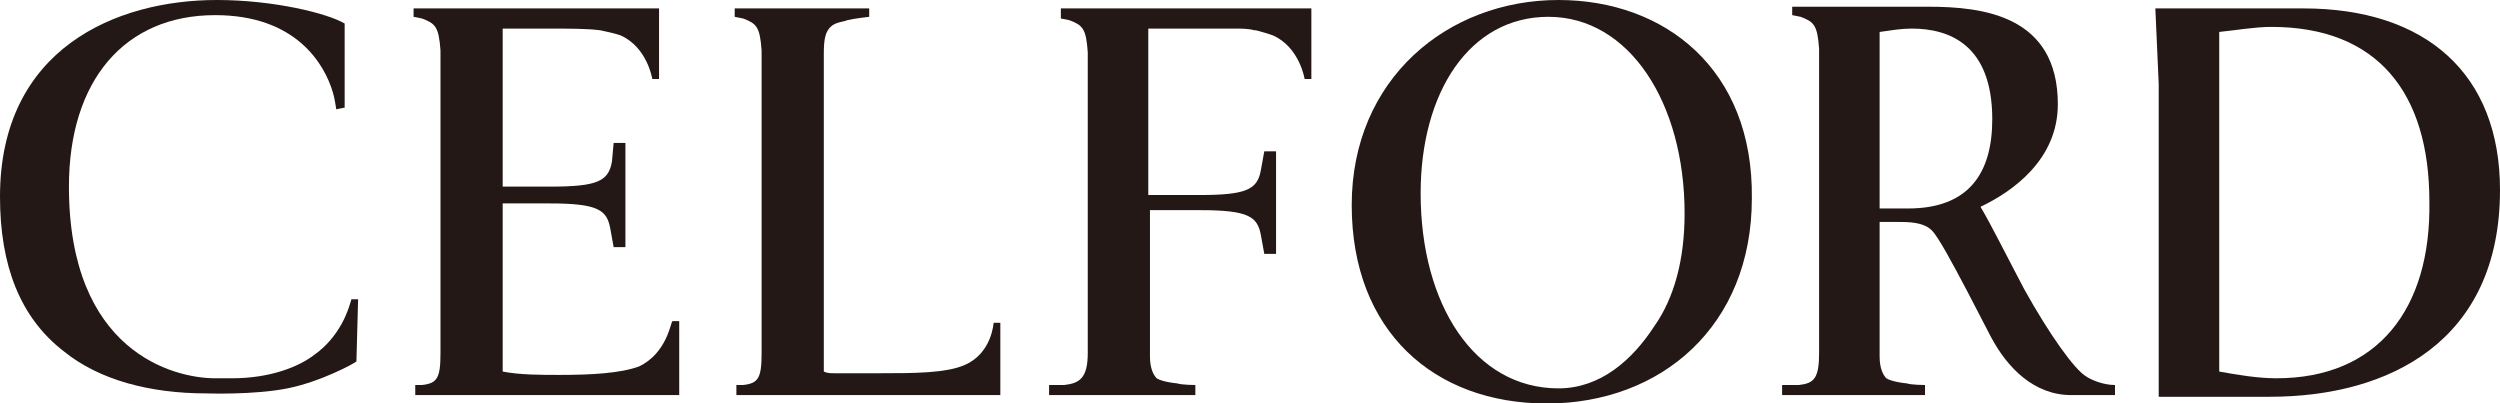 <?xml version="1.0" encoding="utf-8"?>
<!-- Generator: Adobe Illustrator 27.9.0, SVG Export Plug-In . SVG Version: 6.00 Build 0)  -->
<svg version="1.1" id="レイヤー_1" xmlns="http://www.w3.org/2000/svg" xmlns:xlink="http://www.w3.org/1999/xlink" x="0px"
	 y="0px" width="148.7px" height="24px" viewBox="0 0 148.7 24" style="enable-background:new 0 0 148.7 24;" xml:space="preserve">
<style type="text/css">
	.st0{fill:#231815;}
</style>
<g>
	<path class="st0" d="M92.7,0c-6.6,0-12.3,4.7-12.3,12.2c0,7.5,4.9,11.8,11.6,11.8c6.8,0,12.2-4.6,12.2-12.2C104.3,4.1,99,0,92.7,0
		 M98.4,19.4c-1.3,2-3.2,3.7-5.7,3.7c-5,0-8.2-5-8.2-11.6c0-6,2.9-10.5,7.6-10.5c4.8,0,8.1,5.1,8.1,11.7
		C100.2,15.4,99.6,17.7,98.4,19.4"/>
	<path class="st0" d="M21.3,17.8L21.3,17.8l-0.4,0c0,0-0.2,0.8-0.6,1.5c-0.4,0.7-0.9,1.3-1.6,1.8c-0.9,0.7-2.6,1.4-4.9,1.4
		c-0.2,0-1,0-1,0c-2.5,0-8.7-1.6-8.7-11.4c0-6.3,3.3-10.2,8.7-10.2c4.8,0,6.5,2.9,7,4.6c0.1,0.3,0.2,1,0.2,1l0.5-0.1V1.5l0-0.1
		c-1-0.6-4.2-1.4-7.6-1.4h0C6.9,0,0,2.9,0,11.7c0,4.1,1.2,7.2,3.8,9.2c2.1,1.7,5.1,2.5,8.5,2.5c0,0,2.8,0.1,4.8-0.3
		c2-0.4,4-1.5,4.1-1.6l0,0L21.3,17.8L21.3,17.8L21.3,17.8z"/>
	<path class="st0" d="M137,0.5h-8.8l0.2,4.5c0,0.3,0,0.6,0,1v12.1c0,1.5,0,2.5,0,3.2v2.3h6.6c7.1,0,13.7-3.3,13.7-12.3
		C148.7,4.4,144.3,0.5,137,0.5 M135.4,22.5c-1.1,0-2.3-0.2-3.4-0.4V1.9c1-0.1,2.1-0.3,3.1-0.3c6.3,0,9.4,3.9,9.4,10.4
		C144.6,18.4,141.4,22.5,135.4,22.5"/>
	<path class="st0" d="M57.4,21.7c-1.1,0.5-3.1,0.5-5,0.5c-0.3,0-2.2,0-2.8,0c-0.2,0-0.4,0-0.6-0.1c0,0,0-17.9,0-18.9
		c0-0.9,0.1-1.3,0.4-1.6c0.3-0.3,0.8-0.3,1-0.4c0.4-0.1,1.3-0.2,1.3-0.2v0v0V0.5h-8v0.5l0.5,0.1c0.8,0.3,1,0.5,1.1,1.9V21
		c0,1.5-0.2,1.8-1.1,1.9l-0.4,0v0.6h15.7v-4.3l-0.4,0C59.1,19.2,59,21,57.4,21.7"/>
	<path class="st0" d="M38,21.8c-1.1,0.4-2.8,0.5-4.7,0.5c-1.1,0-2.4,0-3.4-0.2l0-10h2.8c2.9,0,3.4,0.4,3.6,1.5l0.2,1.1l0.7,0V8.5
		l-0.7,0l-0.1,1.1c-0.2,1.2-0.9,1.5-3.7,1.5h-2.8V1.7h0.4c0.5,0,1.1,0,1.6,0h0.6c1.4,0,2.4,0,3.2,0.1c0.5,0.1,0.9,0.2,1.2,0.3
		c1.6,0.7,1.9,2.6,1.9,2.6l0.4,0V0.5H24.6v0.5l0.5,0.1c0.8,0.3,1,0.5,1.1,1.9V21c0,1.5-0.2,1.8-1.1,1.9l-0.4,0v0.6h15.7v-4.4h-0.4
		C39.9,19.1,39.7,21,38,21.8"/>
	<path class="st0" d="M120.4,17.2c-0.9-1.7-2-3.9-2.6-4.9c1.9-0.9,4.6-2.8,4.6-6.1c0-5.3-4.5-5.8-7.7-5.8h-4.8l0,0h-3.3v0.5l0.5,0.1
		c0.8,0.3,1,0.5,1.1,1.9V21c0,1.5-0.3,1.8-1.2,1.9l-1,0v0.6h8.5v-0.1v-0.5c0,0-0.8,0-1.1-0.1c-0.1,0-0.9-0.1-1.2-0.3
		c-0.2-0.2-0.4-0.6-0.4-1.3c0-0.2,0-8,0-8h1c0.7,0,1.6,0,2.1,0.5c0.4,0.4,1.2,1.9,2.1,3.6l1.4,2.7c1,1.9,2.6,3.5,4.8,3.5h2.6v-0.6
		c-0.7,0-1.4-0.3-1.7-0.5C123.4,22,121.9,19.9,120.4,17.2 M113.5,12.4h-1.7V1.9c0.7-0.1,1.3-0.2,1.9-0.2c2.3,0,4.8,1,4.8,5.4
		C118.5,10.3,117.1,12.4,113.5,12.4"/>
	<path class="st0" d="M63.1,1.1l0.5,0.1c0.8,0.3,1,0.5,1.1,1.9V21c0,1.5-0.5,1.8-1.4,1.9l-0.9,0v0.6h4.5h4.2v-0.1v-0.5
		c0,0-0.8,0-1.1-0.1c-0.1,0-0.9-0.1-1.2-0.3c-0.2-0.2-0.4-0.6-0.4-1.3c0-0.1,0-3.5,0-5.8c0-1.6,0-2.9,0-2.9h3c2.9,0,3.4,0.4,3.6,1.5
		l0.2,1.1l0.7,0V9l-0.7,0L75,10.1c-0.2,1.2-0.9,1.5-3.7,1.5h-3l0-9.9h2.8c0,0,1.7,0,2.6,0c0,0,0.6,0,0.9,0.1c0,0,0,0,0.1,0l0,0
		c0.4,0.1,0.7,0.2,1,0.3c1.6,0.7,1.9,2.6,1.9,2.6l0.4,0V0.5H63.1V1.1z"/>
</g>
</svg>
